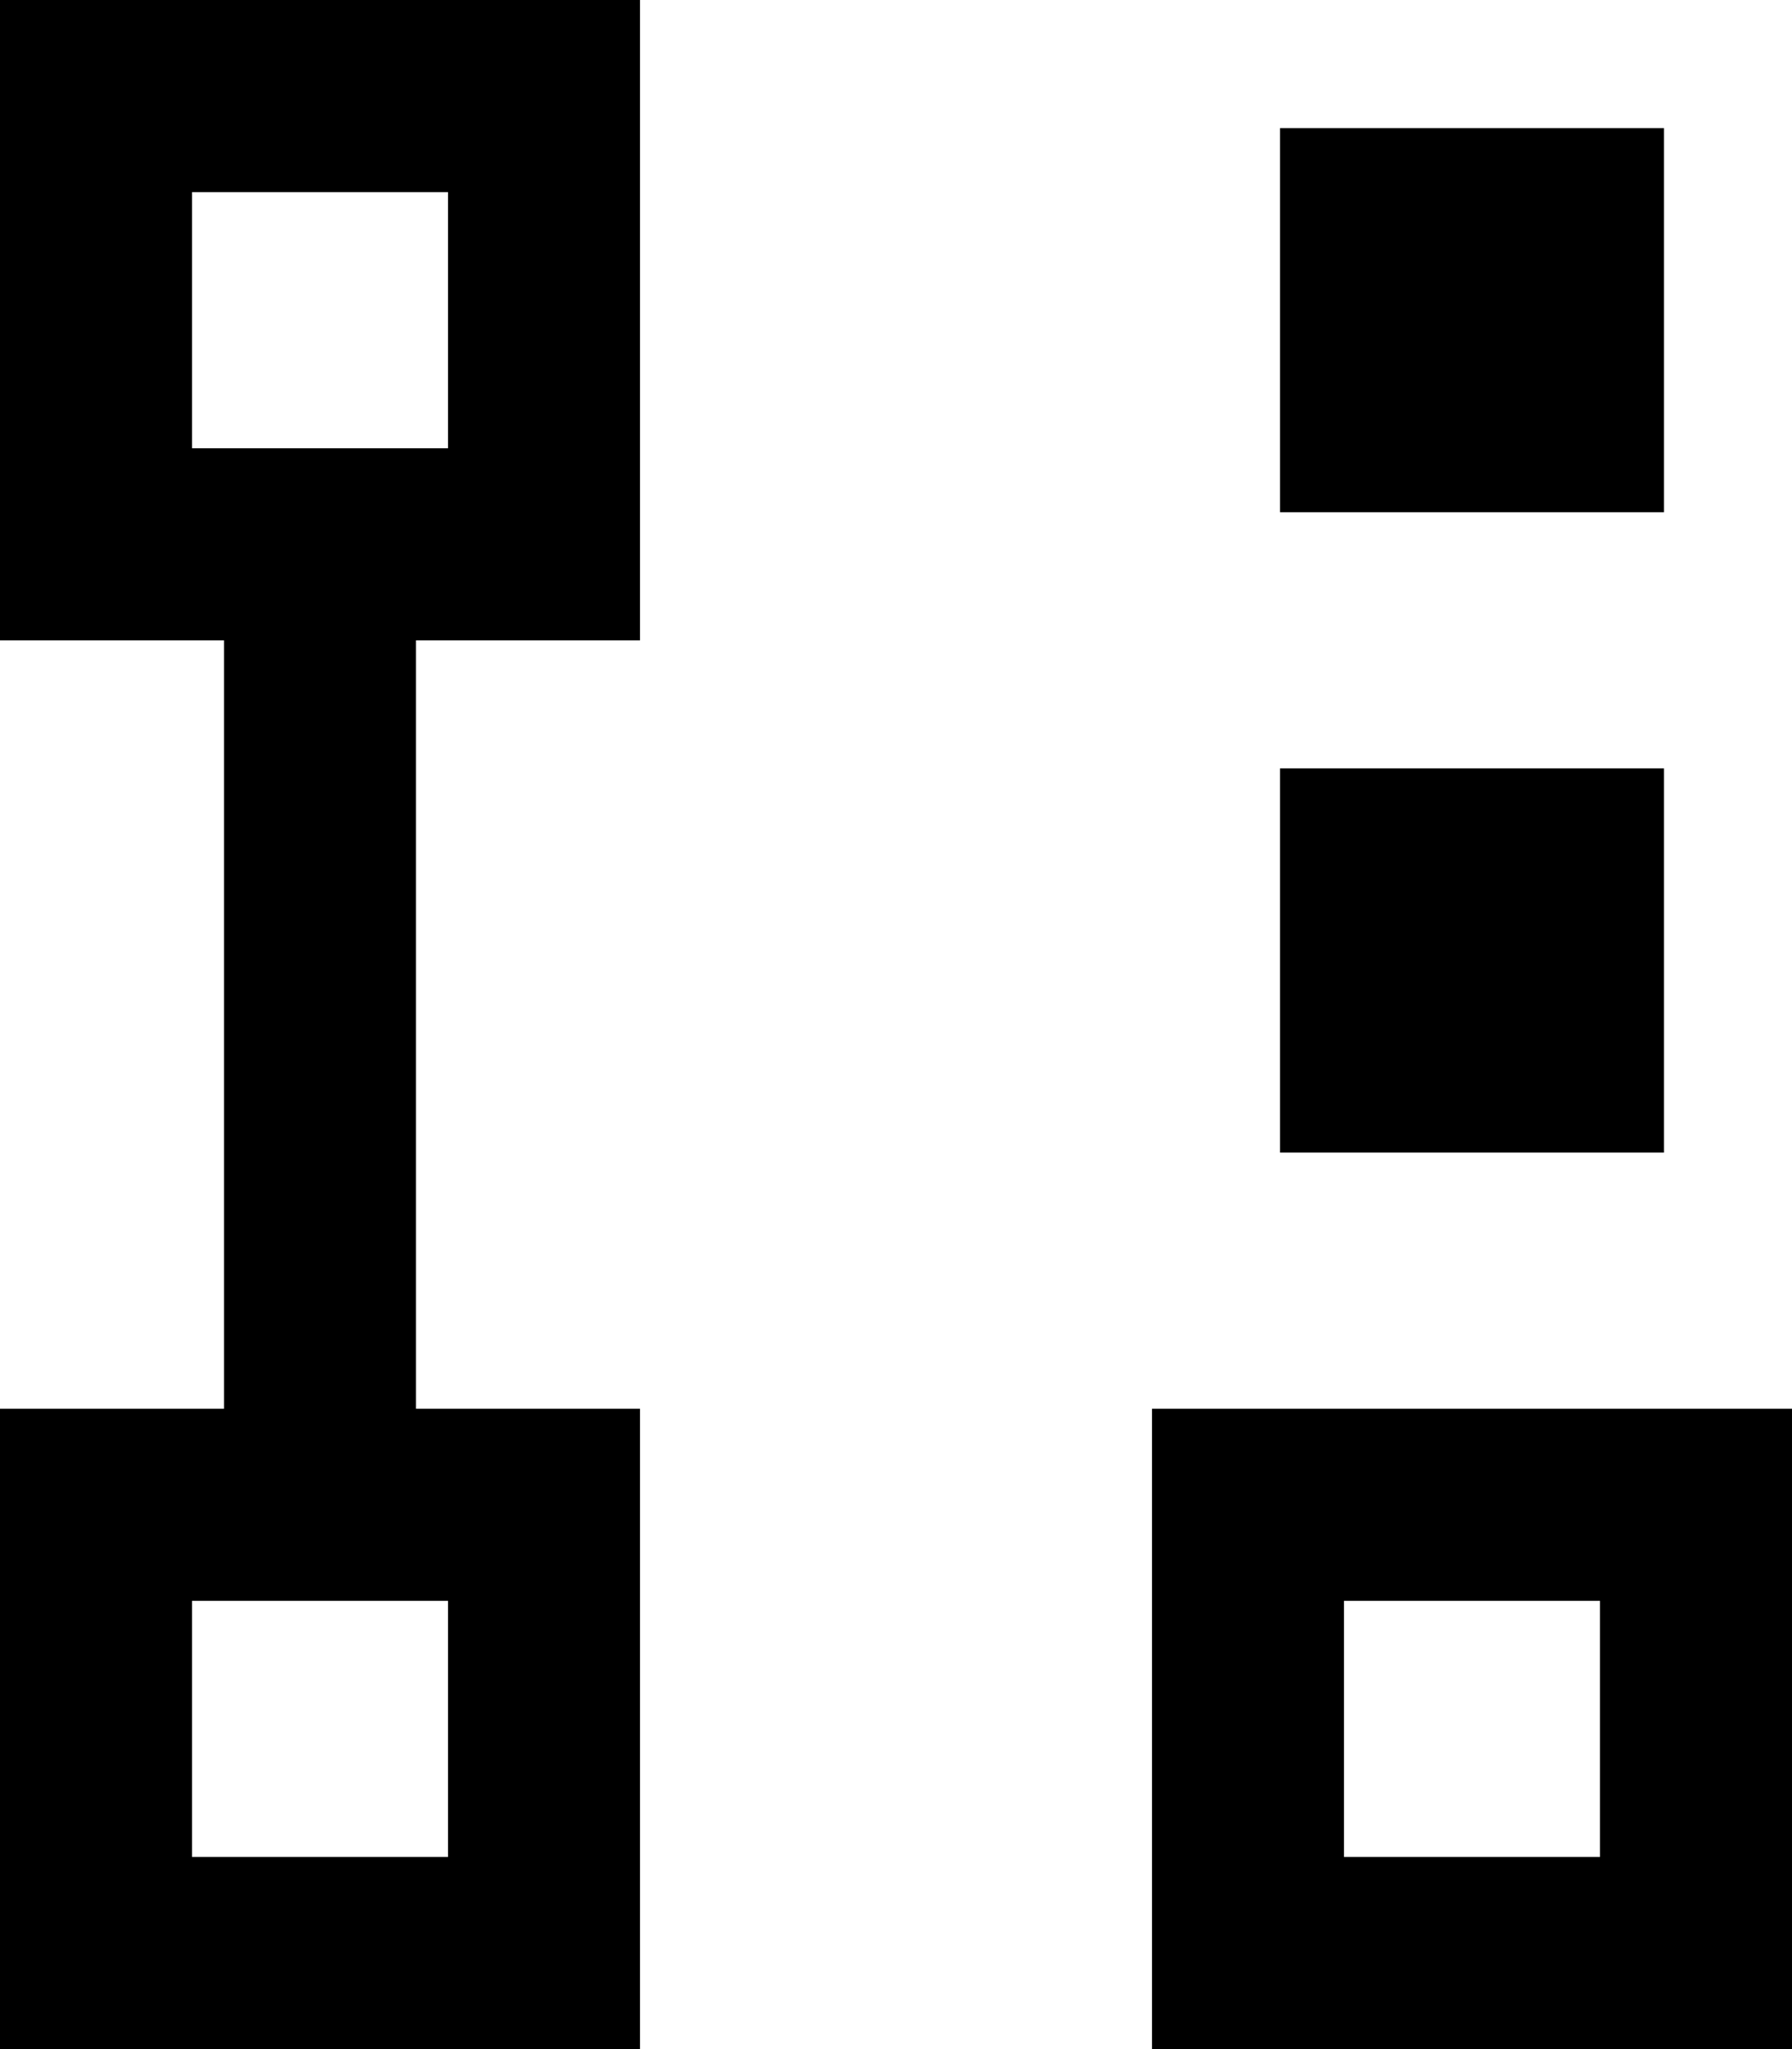 <svg xmlns="http://www.w3.org/2000/svg" viewBox="0 0 448 512"><!--! Font Awesome Pro 6.4.2 by @fontawesome - https://fontawesome.com License - https://fontawesome.com/license (Commercial License) Copyright 2023 Fonticons, Inc. --><path d="M48 48v64h64V48H48zM0 0H48h64 48V48v64 48H112h-8V352h8 48v48 64 48H112 48 0V464 400 352H48h8V160H48 0V112 48 0zM48 400v64h64V400H48zm352 0H336v64h64V400zm-64-48h64 48v48 64 48H400 336 288V464 400 352h48zM320 192h96v96H320V192zM416 32v96H320V32h96z"/></svg>